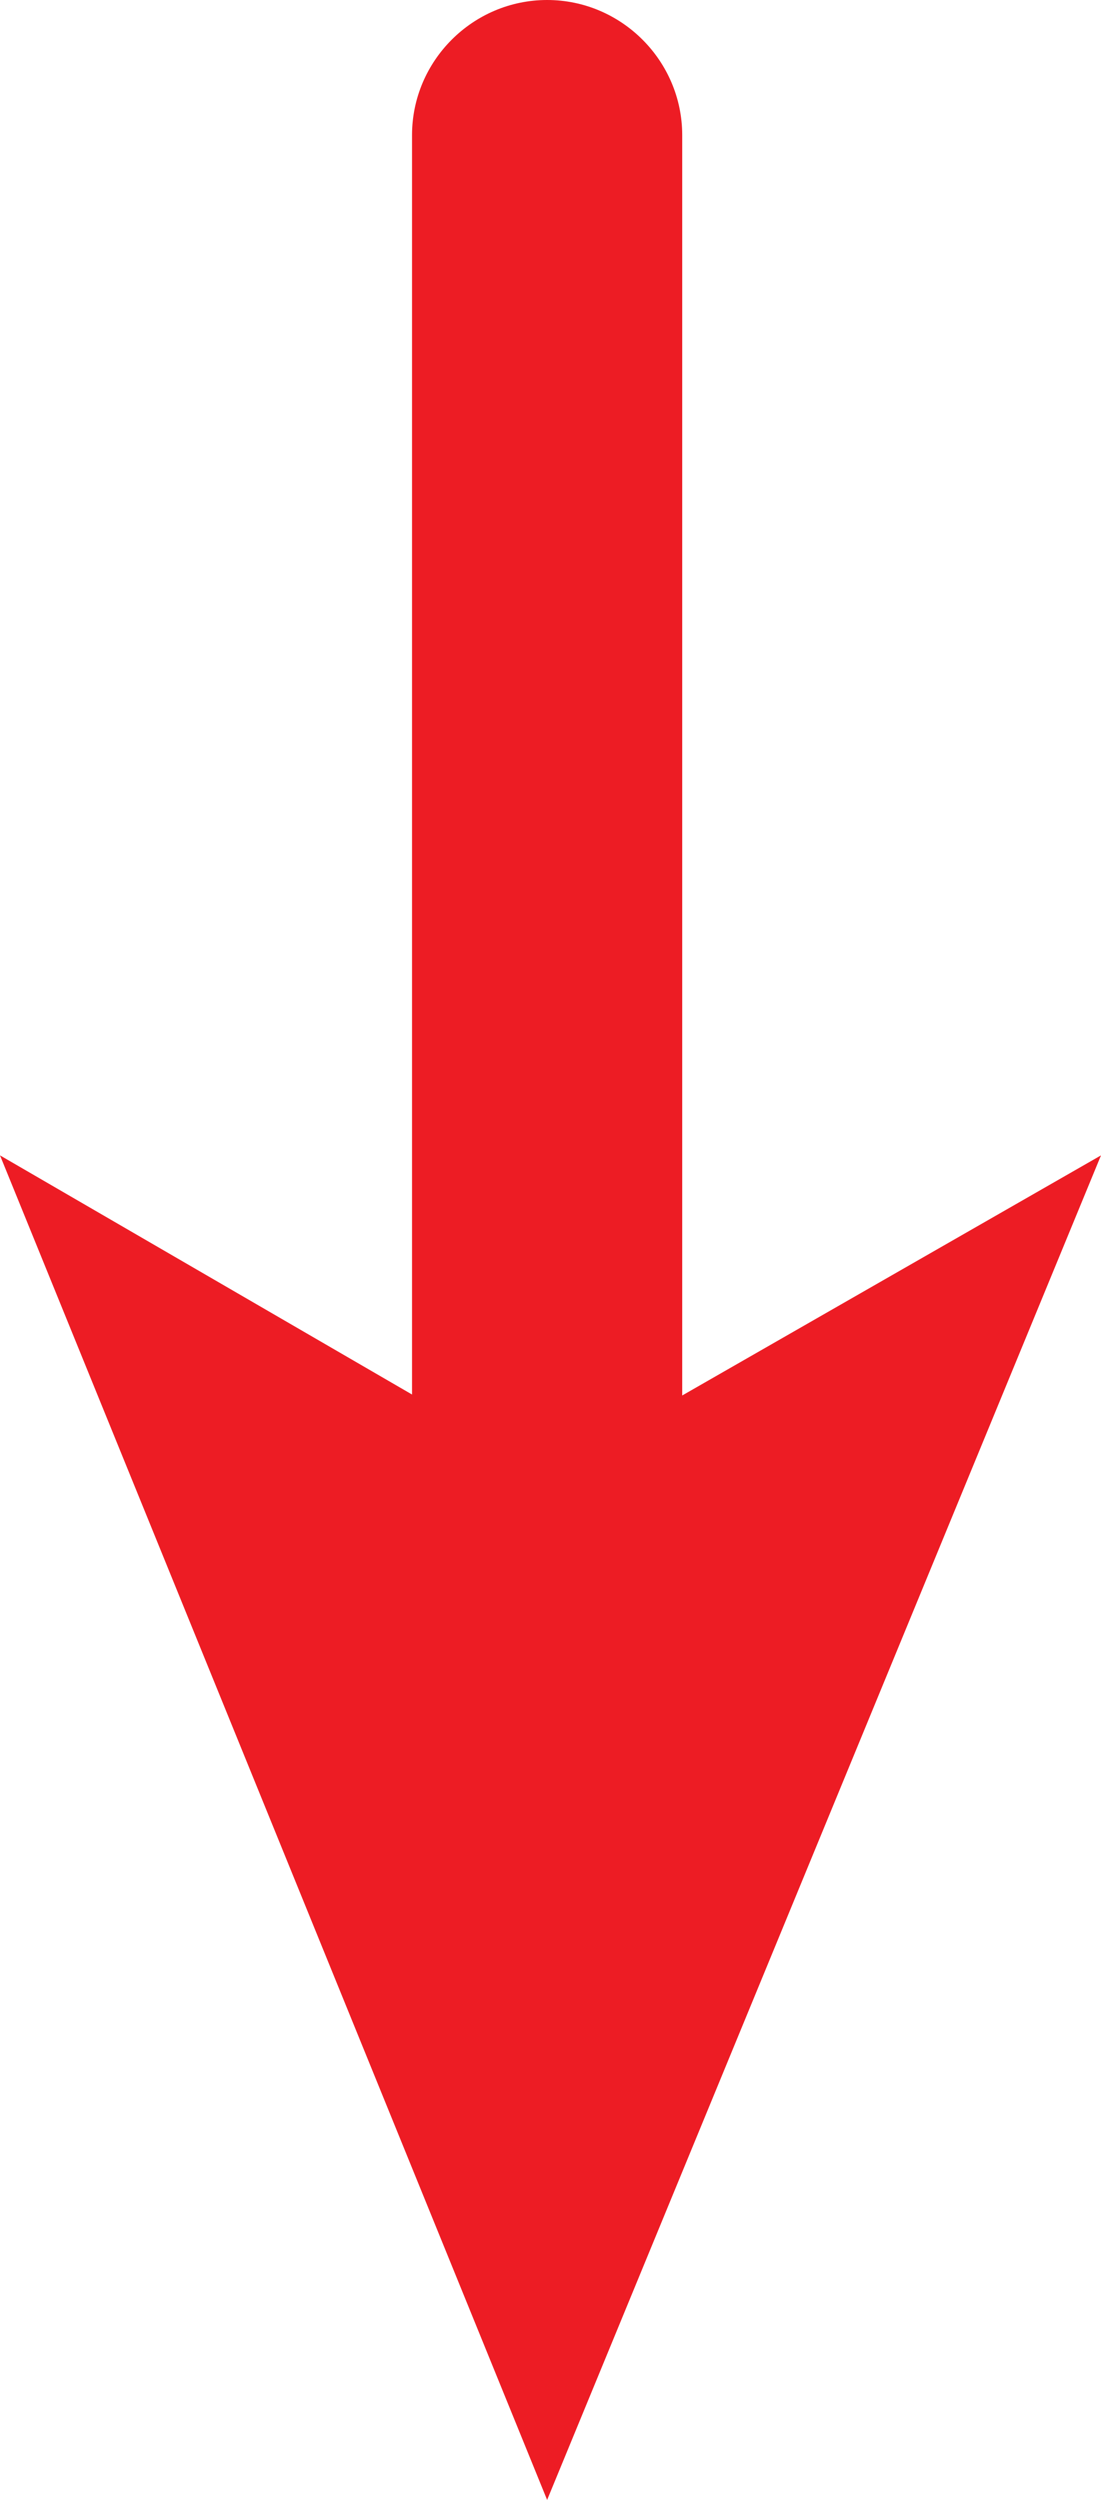 <?xml version="1.0" encoding="utf-8"?>
<!-- Generator: Adobe Illustrator 18.0.0, SVG Export Plug-In . SVG Version: 6.00 Build 0)  -->
<!DOCTYPE svg PUBLIC "-//W3C//DTD SVG 1.1//EN" "http://www.w3.org/Graphics/SVG/1.1/DTD/svg11.dtd">
<svg version="1.1" id="Layer_1" xmlns="http://www.w3.org/2000/svg" xmlns:xlink="http://www.w3.org/1999/xlink" x="0px" y="0px"
	 viewBox="0 0 16.3 37" enable-background="new 0 0 16.3 37" xml:space="preserve">
<g>
	<g>
		<path fill="#ED1C24" d="M8.1,24.8c-1.1,0-2-0.9-2-2V2c0-1.1,0.9-2,2-2s2,0.9,2,2v20.8C10.1,24,9.2,24.8,8.1,24.8z"/>
	</g>
	<g>
		<g>
			<polygon fill="#ED1C24" points="8.1,37 0,17.1 8.1,21.8 16.3,17.1 			"/>
		</g>
	</g>
</g>
</svg>
